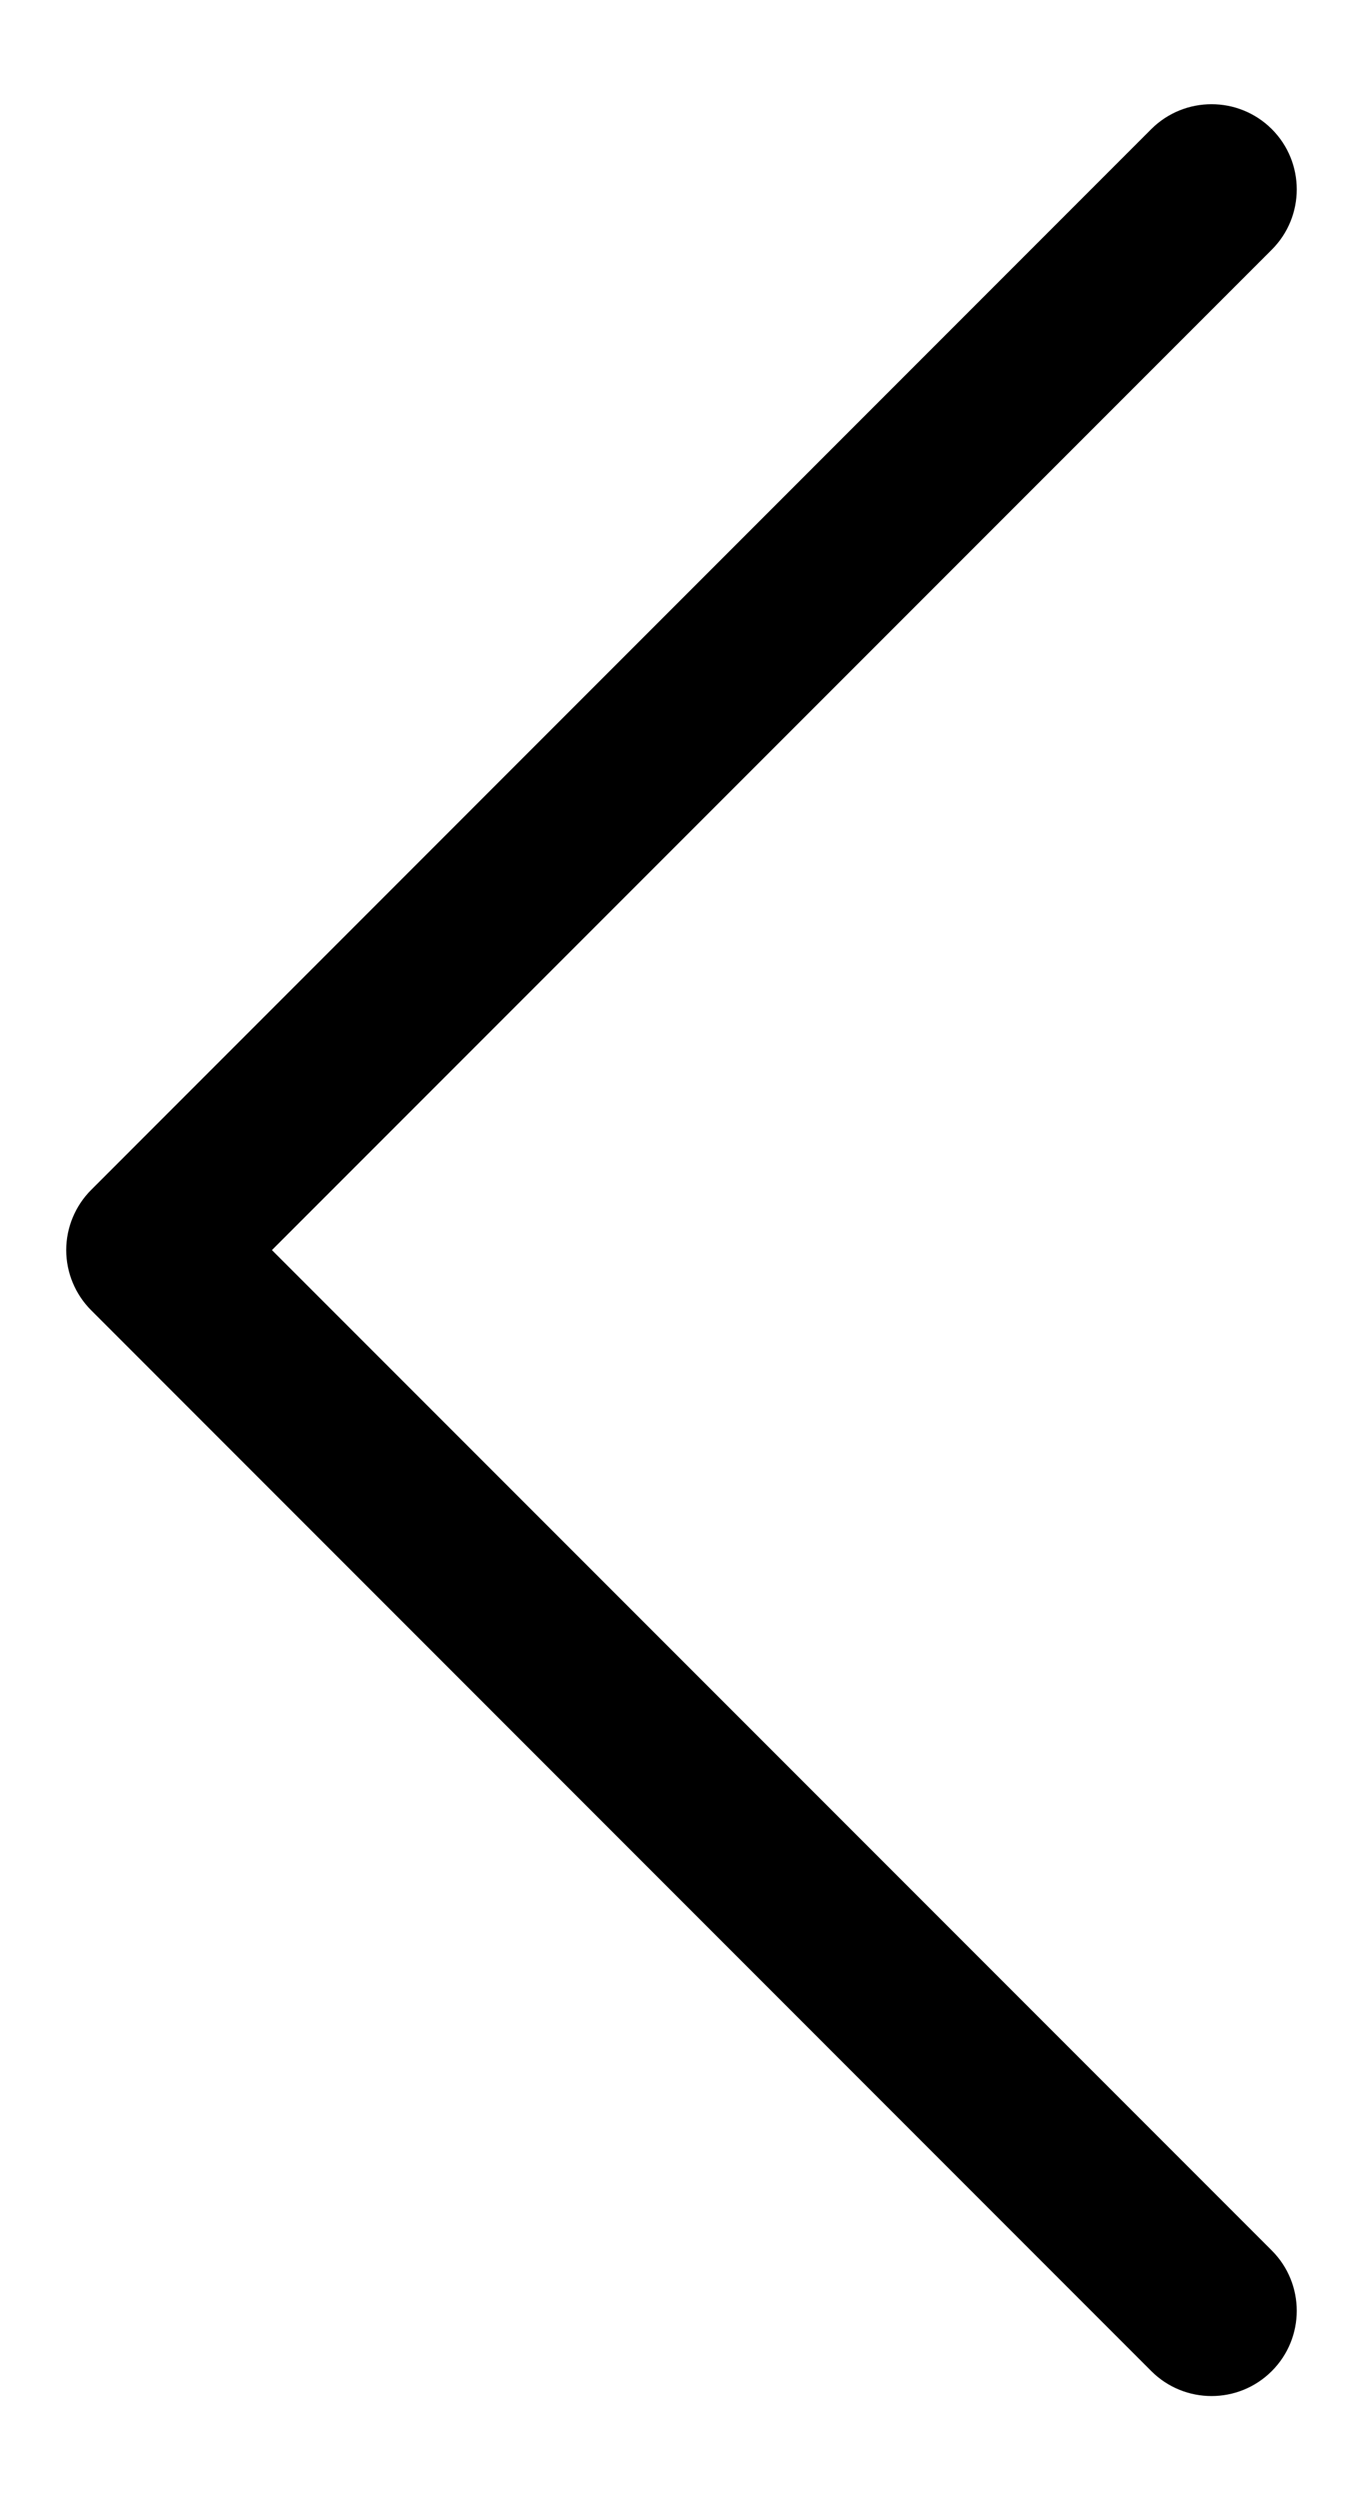 <svg xmlns="http://www.w3.org/2000/svg" width="12" height="22" viewBox="0 0 12 22" fill="none"><path fill-rule="evenodd" clip-rule="evenodd" d="M11.197 1.136C11.49 1.429 11.49 1.904 11.197 2.197L2.394 11L11.197 19.803C11.49 20.096 11.49 20.571 11.197 20.864C10.904 21.157 10.429 21.157 10.136 20.864L0.803 11.53C0.663 11.39 0.583 11.199 0.583 11C0.583 10.801 0.663 10.61 0.803 10.47L10.136 1.136C10.429 0.844 10.904 0.844 11.197 1.136Z" fill="black"></path></svg>